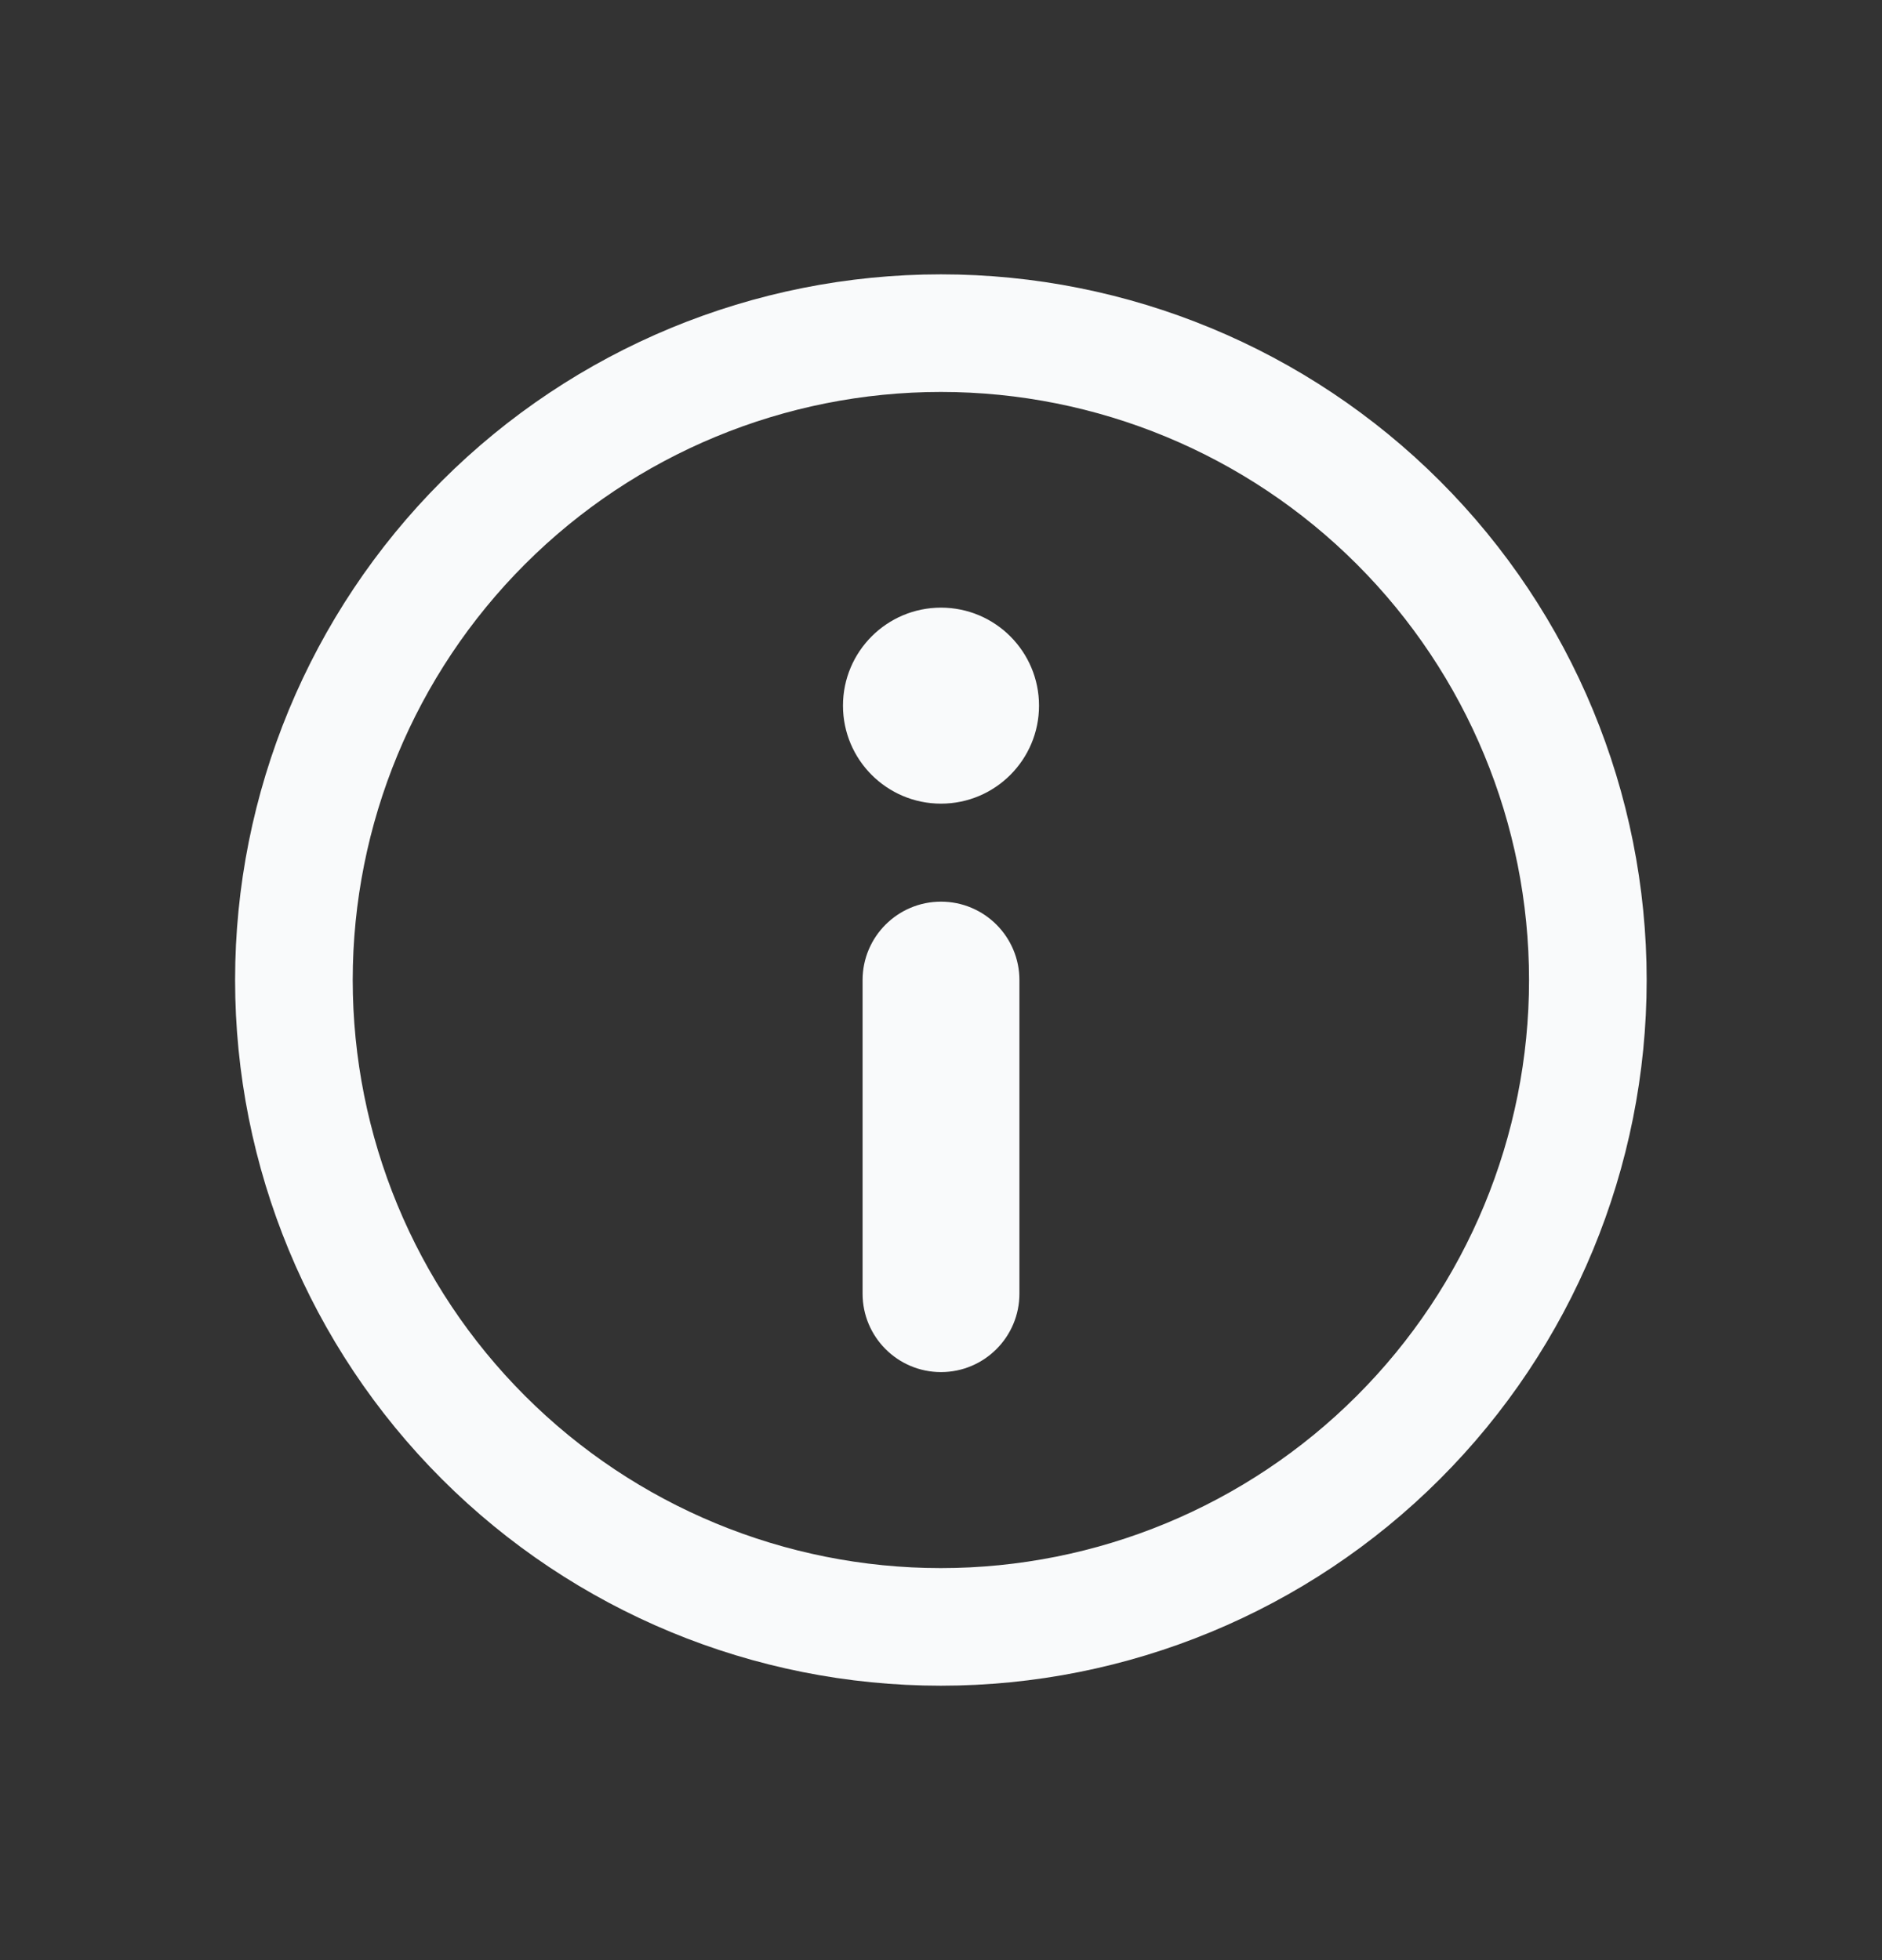 <svg xmlns="http://www.w3.org/2000/svg" width="24" height="25" viewBox="0 0 24 25" fill="none"><rect x="0" y="0" width="24" height="25" fill="#333333" stroke="none"/><path fill-rule="evenodd" clip-rule="evenodd" d="M20.249 12.5C20.249 14.688 19.38 16.787 17.832 18.334C16.285 19.881 14.186 20.75 11.998 20.75C9.81 20.75 7.711 19.881 6.164 18.333C4.617 16.786 3.748 14.687 3.748 12.499C3.748 10.311 4.618 8.212 6.165 6.665C7.712 5.118 9.811 4.249 11.999 4.249C14.187 4.249 16.286 5.119 17.833 6.666C19.38 8.213 20.249 10.312 20.249 12.5Z" stroke="#F9FAFB" stroke-width="1.5"></path><path d="M12 10.25C12.69 10.25 13.25 9.69 13.25 9C13.25 8.31 12.69 7.75 12 7.75C11.31 7.75 10.75 8.31 10.75 9C10.75 9.69 11.31 10.25 12 10.25Z" fill="#F9FAFB"></path><path d="M13 12.5C13 11.948 12.552 11.5 12 11.5C11.448 11.5 11 11.948 11 12.5V16.5C11 17.052 11.448 17.5 12 17.5C12.552 17.5 13 17.052 13 16.5V12.5Z" fill="#F9FAFB"></path></svg>